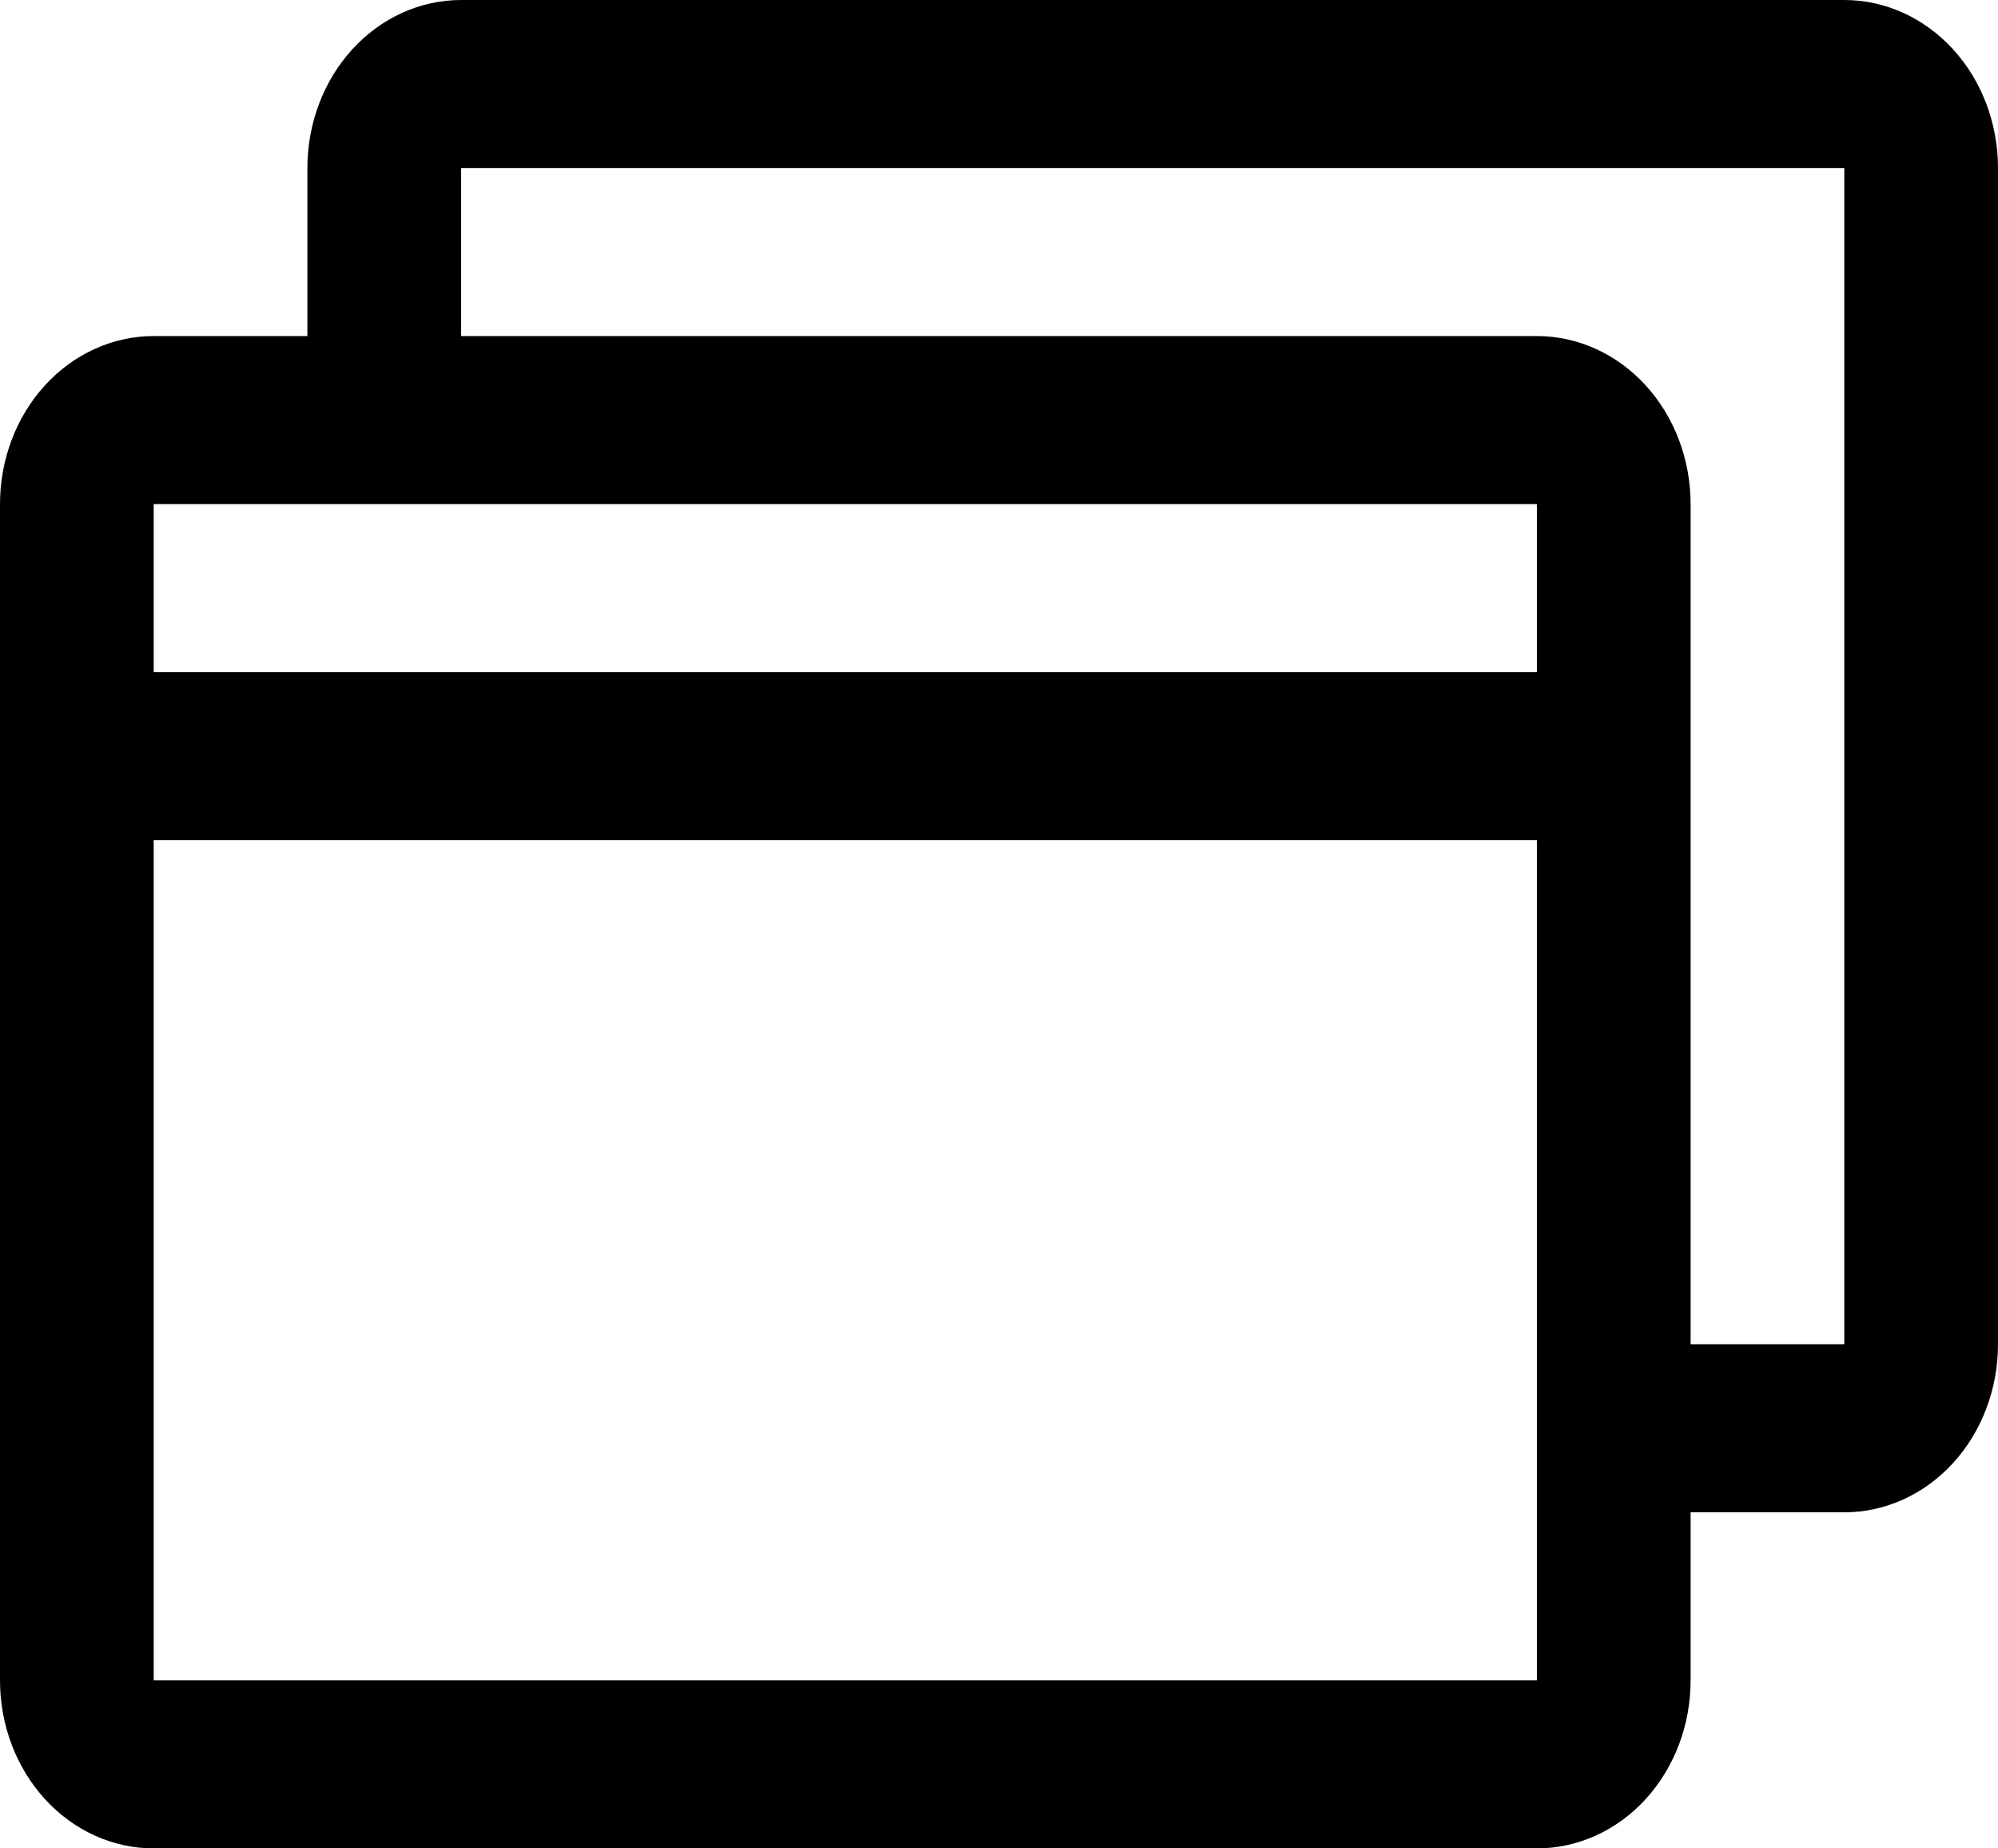 <svg width="80" height="74" viewBox="0 0 80 74" fill="none" xmlns="http://www.w3.org/2000/svg">
<path d="M73.846 0H18.462C16.829 0 15.264 0.709 14.11 1.97C12.956 3.232 12.308 4.943 12.308 6.727V13.454H6.154C4.522 13.454 2.956 14.163 1.802 15.425C0.648 16.686 0 18.398 0 20.182V67.273C0 69.057 0.648 70.768 1.802 72.03C2.956 73.291 4.522 74 6.154 74H61.538C63.171 74 64.736 73.291 65.89 72.03C67.044 70.768 67.692 69.057 67.692 67.273V60.545H73.846C75.478 60.545 77.043 59.837 78.198 58.575C79.352 57.313 80 55.602 80 53.818V6.727C80 4.943 79.352 3.232 78.198 1.97C77.043 0.709 75.478 0 73.846 0ZM61.538 20.182V26.909H6.154V20.182H61.538ZM61.538 67.273H6.154V33.636H61.538V67.273ZM73.846 53.818H67.692V20.182C67.692 18.398 67.044 16.686 65.89 15.425C64.736 14.163 63.171 13.454 61.538 13.454H18.462V6.727H73.846V53.818Z" fill="black"/>
</svg>

